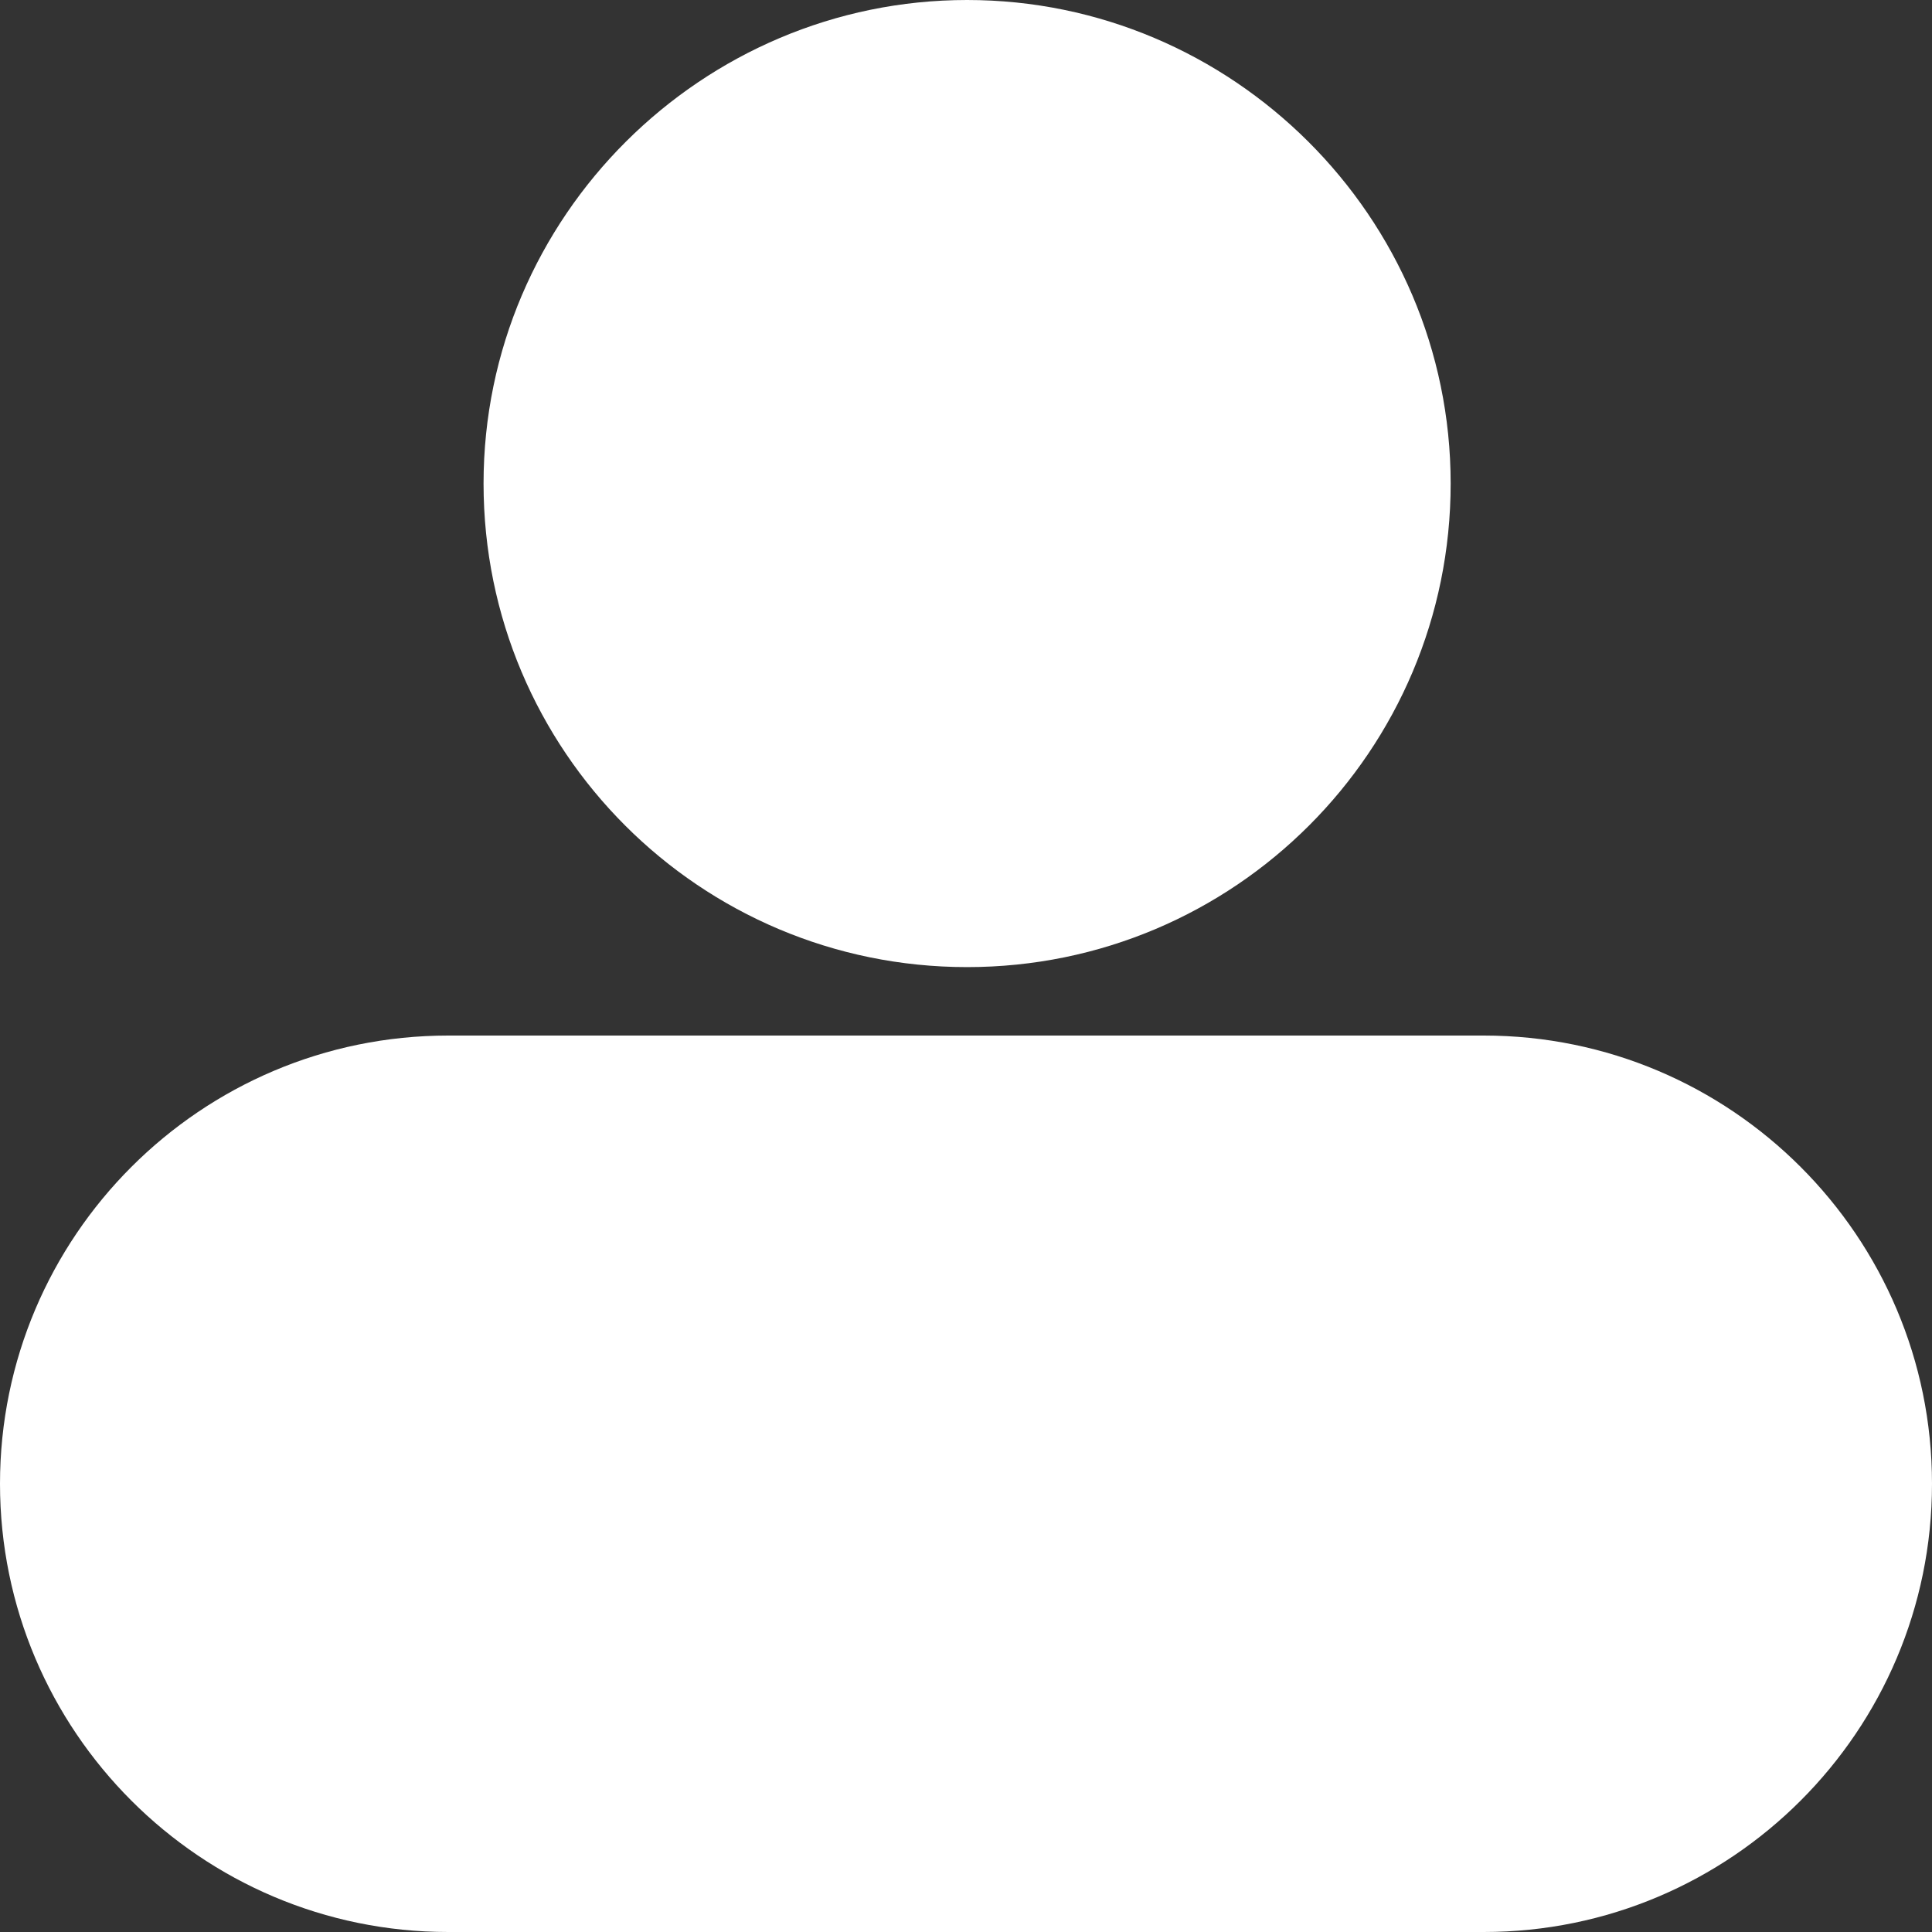 <?xml version="1.0" encoding="UTF-8"?> <svg xmlns="http://www.w3.org/2000/svg" xmlns:xlink="http://www.w3.org/1999/xlink" version="1.1" id="Слой_1" x="0px" y="0px" viewBox="0 0 87.5 87.5" style="enable-background:new 0 0 87.5 87.5;" xml:space="preserve"><rect x="0" y="0" width="87.5" height="87.5" fill="#333333" stroke="none"/> <style type="text/css"> .st0{fill-rule:evenodd;clip-rule:evenodd;fill:#FFFFFF;} </style> <g> <path class="st0" d="M20.3,46.9C9.1,46.9,0,56,0,67.2s9.1,20.3,20.3,20.3h46.9c11.2,0,20.3-9.1,20.3-20.3s-9.1-20.3-20.3-20.3 L20.3,46.9z"></path> <path class="st0" d="M43.8,0c-12,0-21.9,9.8-21.9,21.9s9.8,21.9,21.9,21.9S65.7,34,65.7,21.9S55.8,0,43.8,0z"></path> </g> </svg> 